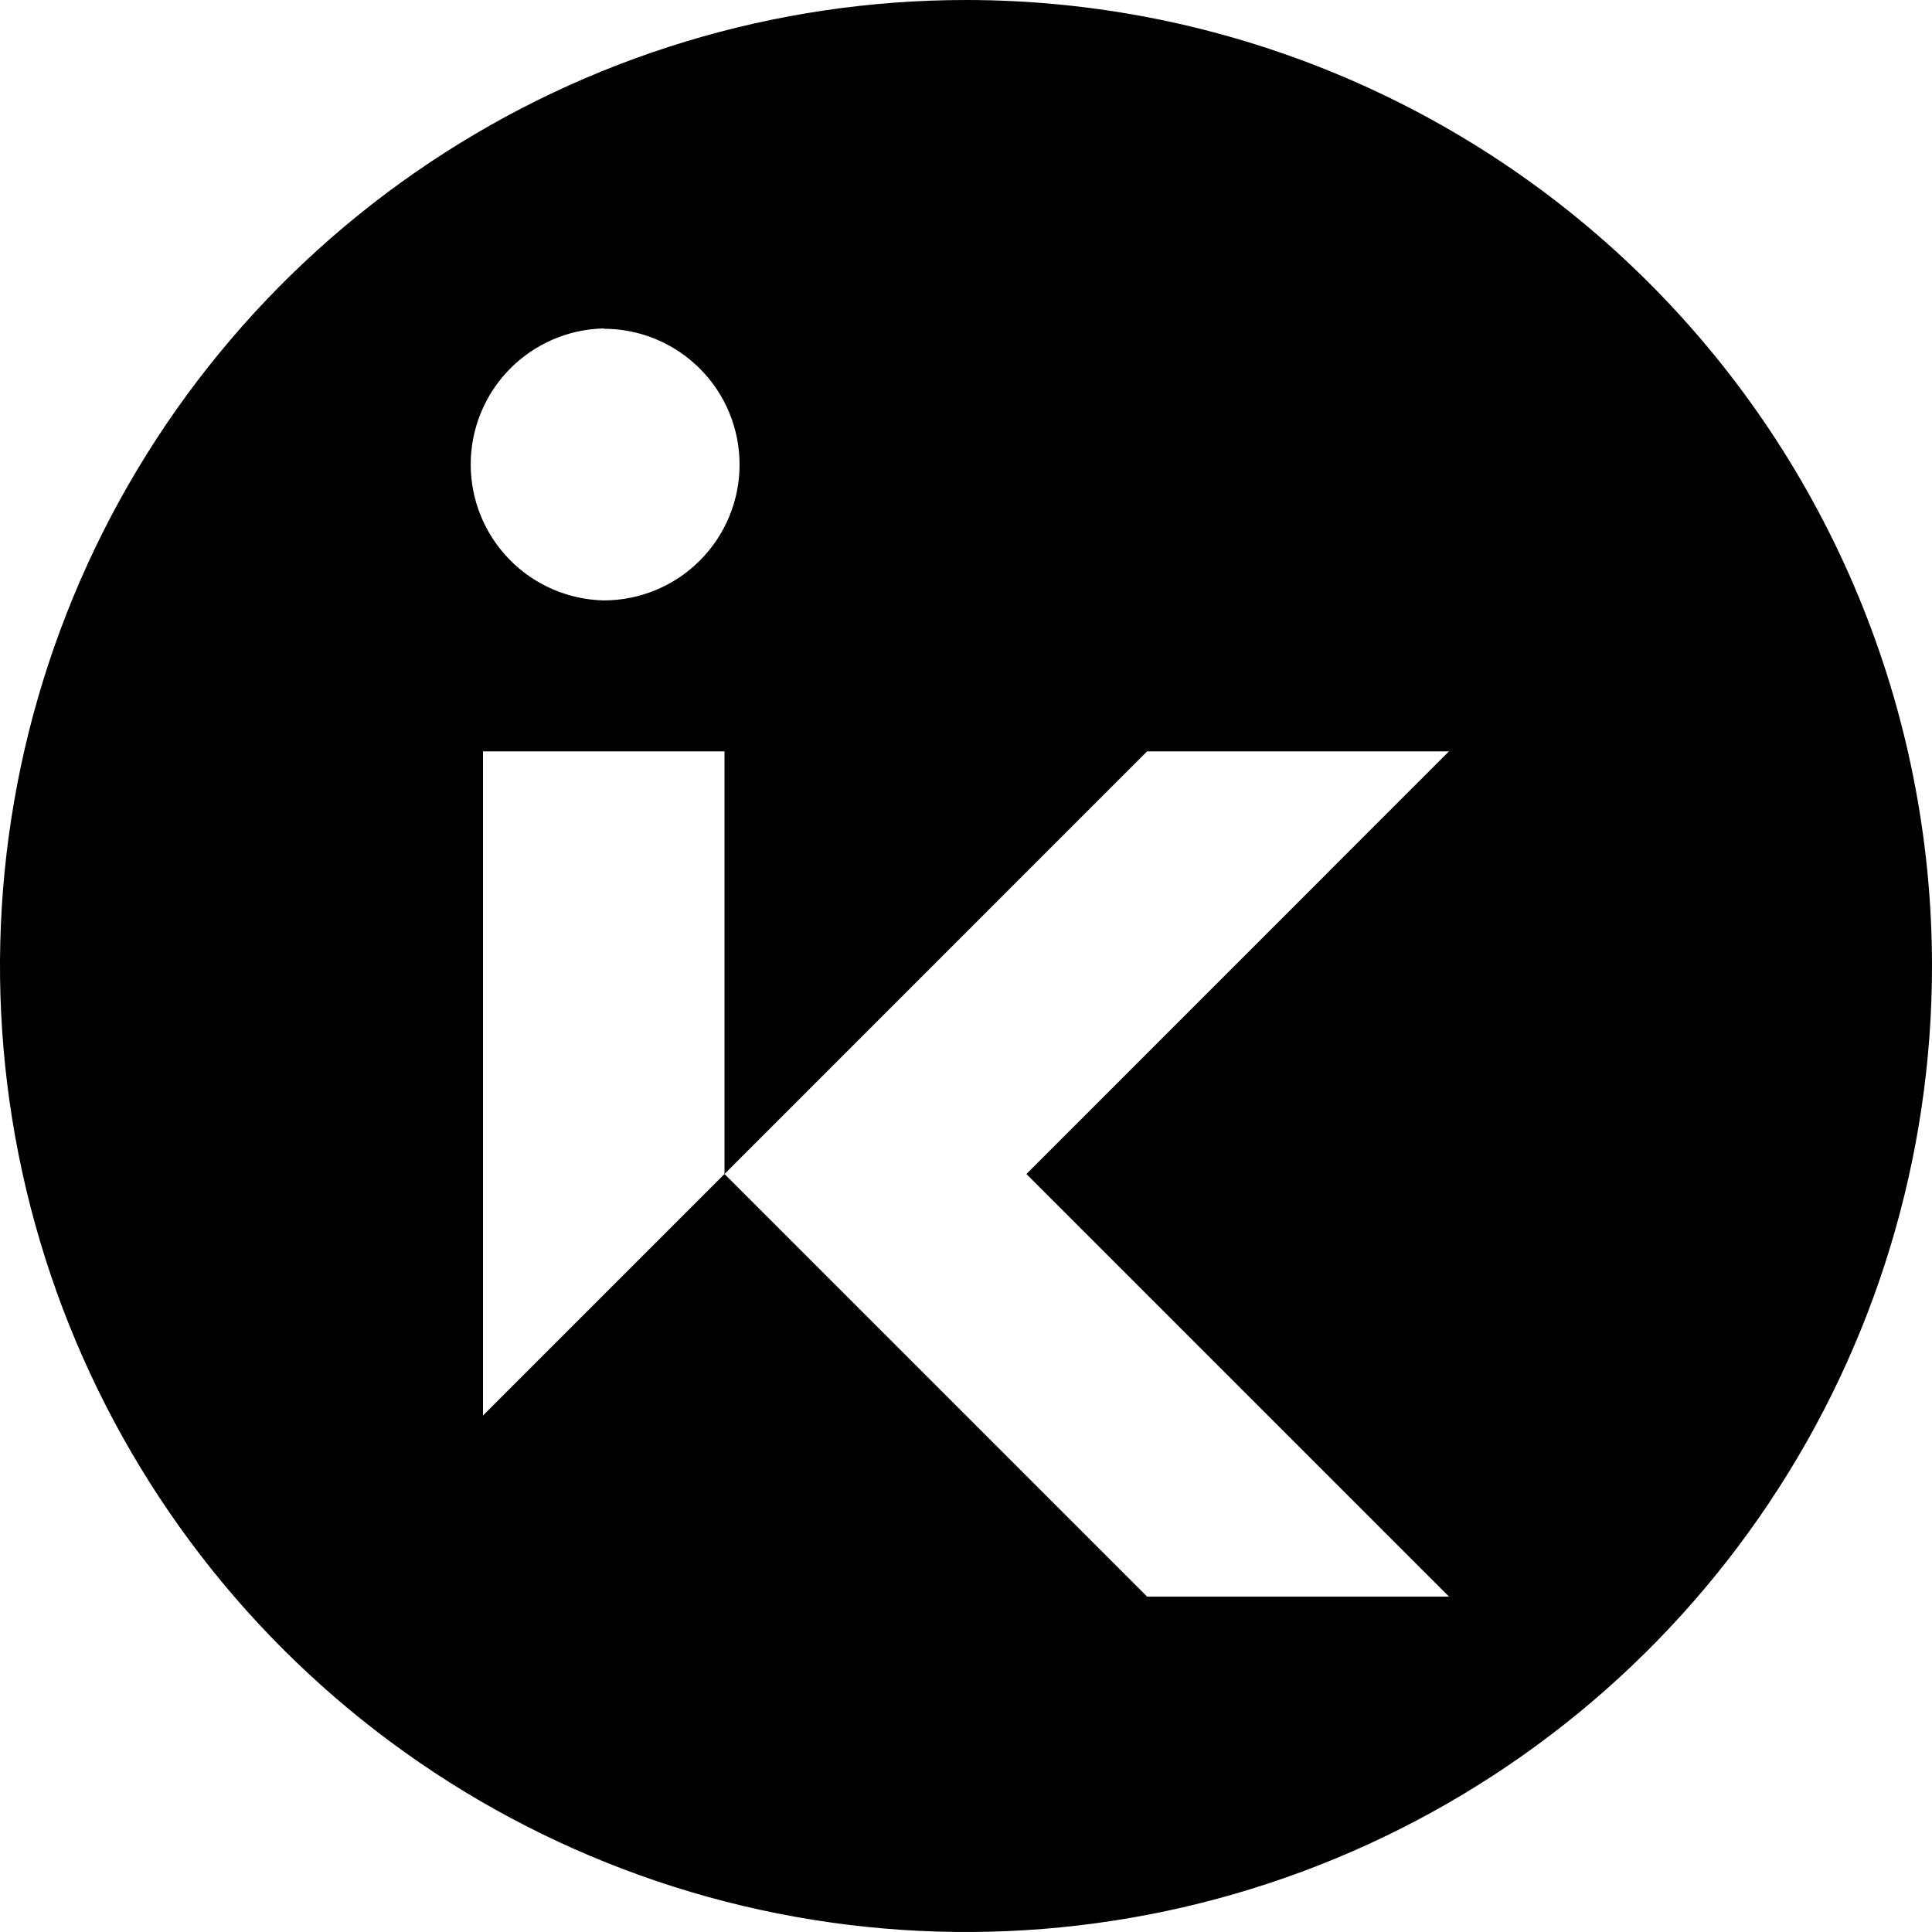 <svg width="96" height="96" viewBox="0 0 96 96" fill="none" xmlns="http://www.w3.org/2000/svg">
<g clip-path="url(#clip0_1213_4263)">
<path d="M48 0C38.506 0 29.226 2.815 21.333 8.089C13.439 13.364 7.287 20.86 3.654 29.631C0.021 38.402 -0.93 48.053 0.922 57.364C2.774 66.675 7.346 75.228 14.059 81.941C20.772 88.654 29.325 93.226 38.636 95.078C47.947 96.93 57.598 95.979 66.369 92.346C75.14 88.713 82.636 82.561 87.91 74.667C93.185 66.774 96 57.493 96 48C96 35.27 90.943 23.061 81.941 14.059C72.939 5.057 60.73 0 48 0V0ZM30 16.336C31.79 16.336 33.506 17.047 34.772 18.313C36.038 19.578 36.749 21.295 36.749 23.085C36.749 24.875 36.038 26.591 34.772 27.857C33.506 29.123 31.79 29.834 30 29.834V29.834C28.233 29.795 26.552 29.066 25.316 27.803C24.081 26.541 23.389 24.844 23.389 23.077C23.389 21.31 24.081 19.613 25.316 18.35C26.552 17.087 28.233 16.358 30 16.32V16.336ZM72 79.334H56.998L36 58.336L24 70.336V37.334H36V58.336L56.998 37.334H72L51.002 58.336L72 79.334Z" fill="black"/>
</g>
<defs>
<clipPath id="clip0_1213_4263">
<rect width="96" height="96" fill="white"/>
</clipPath>
</defs>
</svg>
